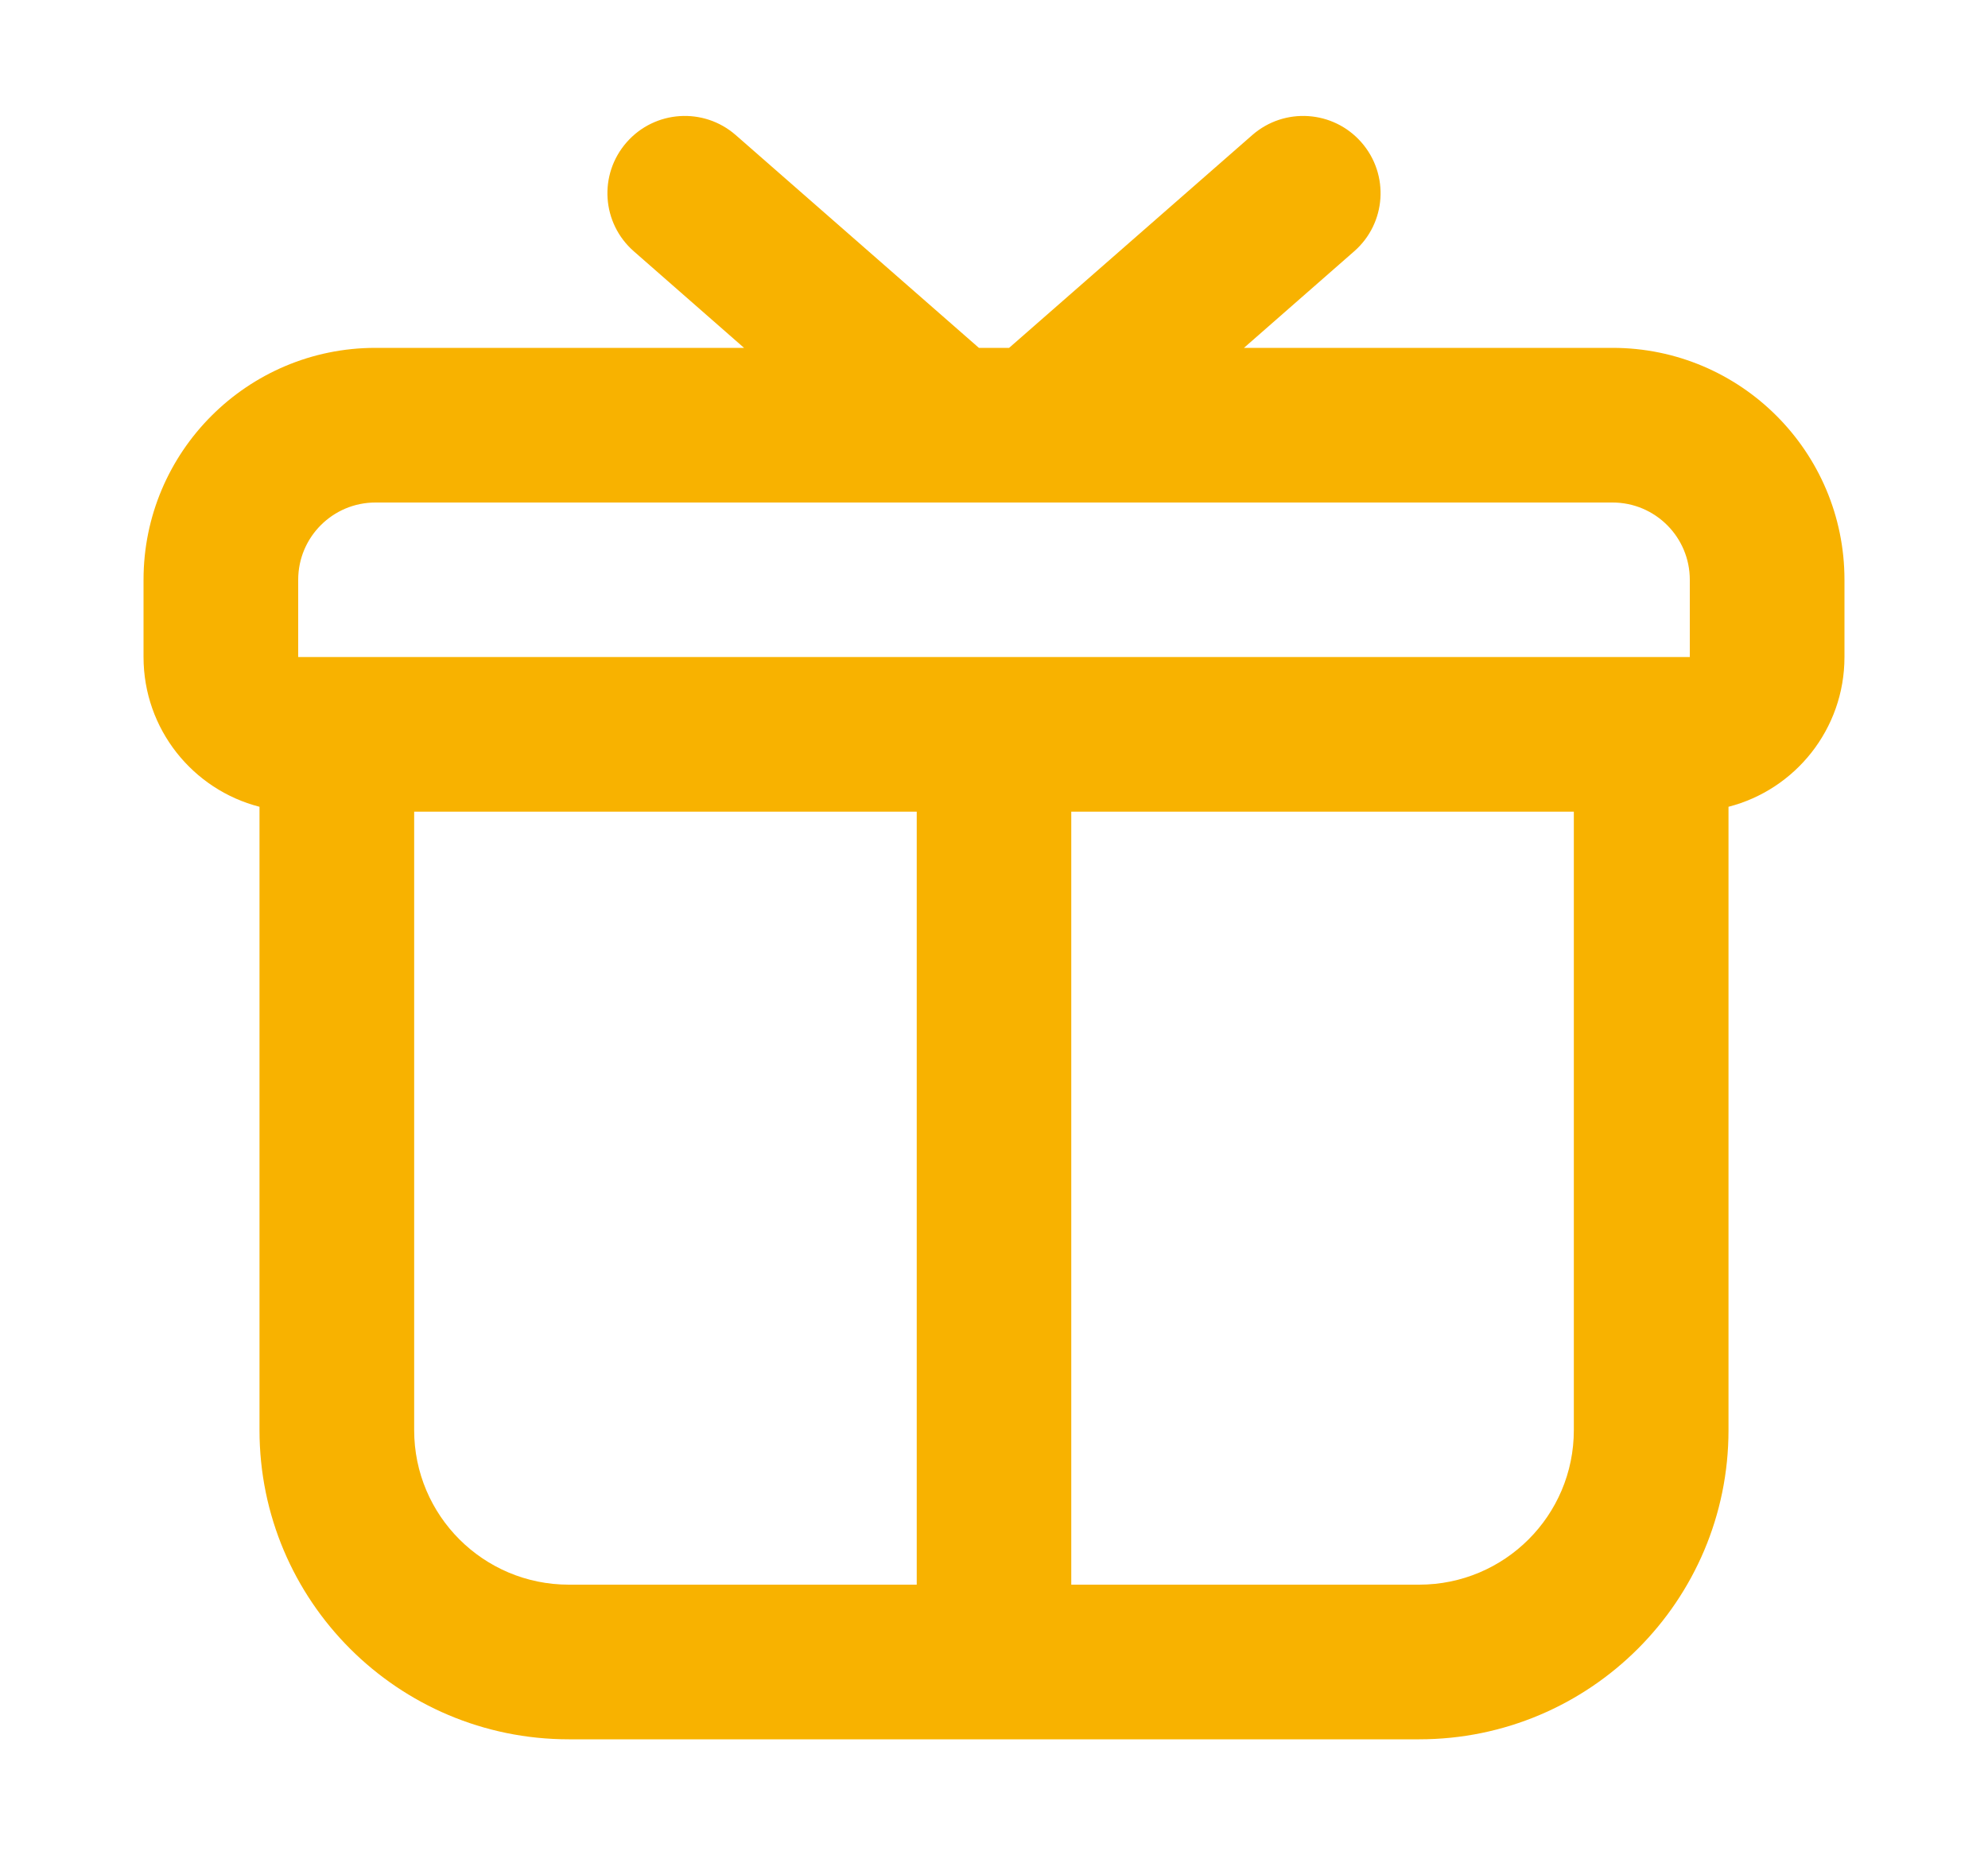 <svg width="15" height="14" viewBox="0 0 15 14" fill="none" xmlns="http://www.w3.org/2000/svg">
<path fill-rule="evenodd" clip-rule="evenodd" d="M4.728 1.074C4.94 0.832 5.308 0.807 5.551 1.019L7.386 2.625H7.614L9.449 1.019C9.692 0.807 10.06 0.832 10.272 1.074C10.485 1.317 10.46 1.685 10.217 1.897L9.386 2.625H12.167C13.133 2.625 13.917 3.409 13.917 4.375V4.958C13.917 5.502 13.545 5.959 13.042 6.088V10.792C13.042 12.08 11.997 13.125 10.708 13.125H4.292C3.003 13.125 1.958 12.08 1.958 10.792V6.088C1.455 5.959 1.083 5.502 1.083 4.958V4.375C1.083 3.409 1.867 2.625 2.833 2.625H5.614L4.783 1.897C4.54 1.685 4.515 1.317 4.728 1.074ZM8.083 6.125H11.875V10.792C11.875 11.436 11.353 11.958 10.708 11.958H8.083V6.125ZM3.125 6.125H6.917V11.958H4.292C3.647 11.958 3.125 11.436 3.125 10.792V6.125ZM12.75 4.958H2.25V4.375C2.25 4.053 2.511 3.792 2.833 3.792H12.167C12.489 3.792 12.75 4.053 12.75 4.375V4.958Z" fill="#F8B200"/>
</svg>
